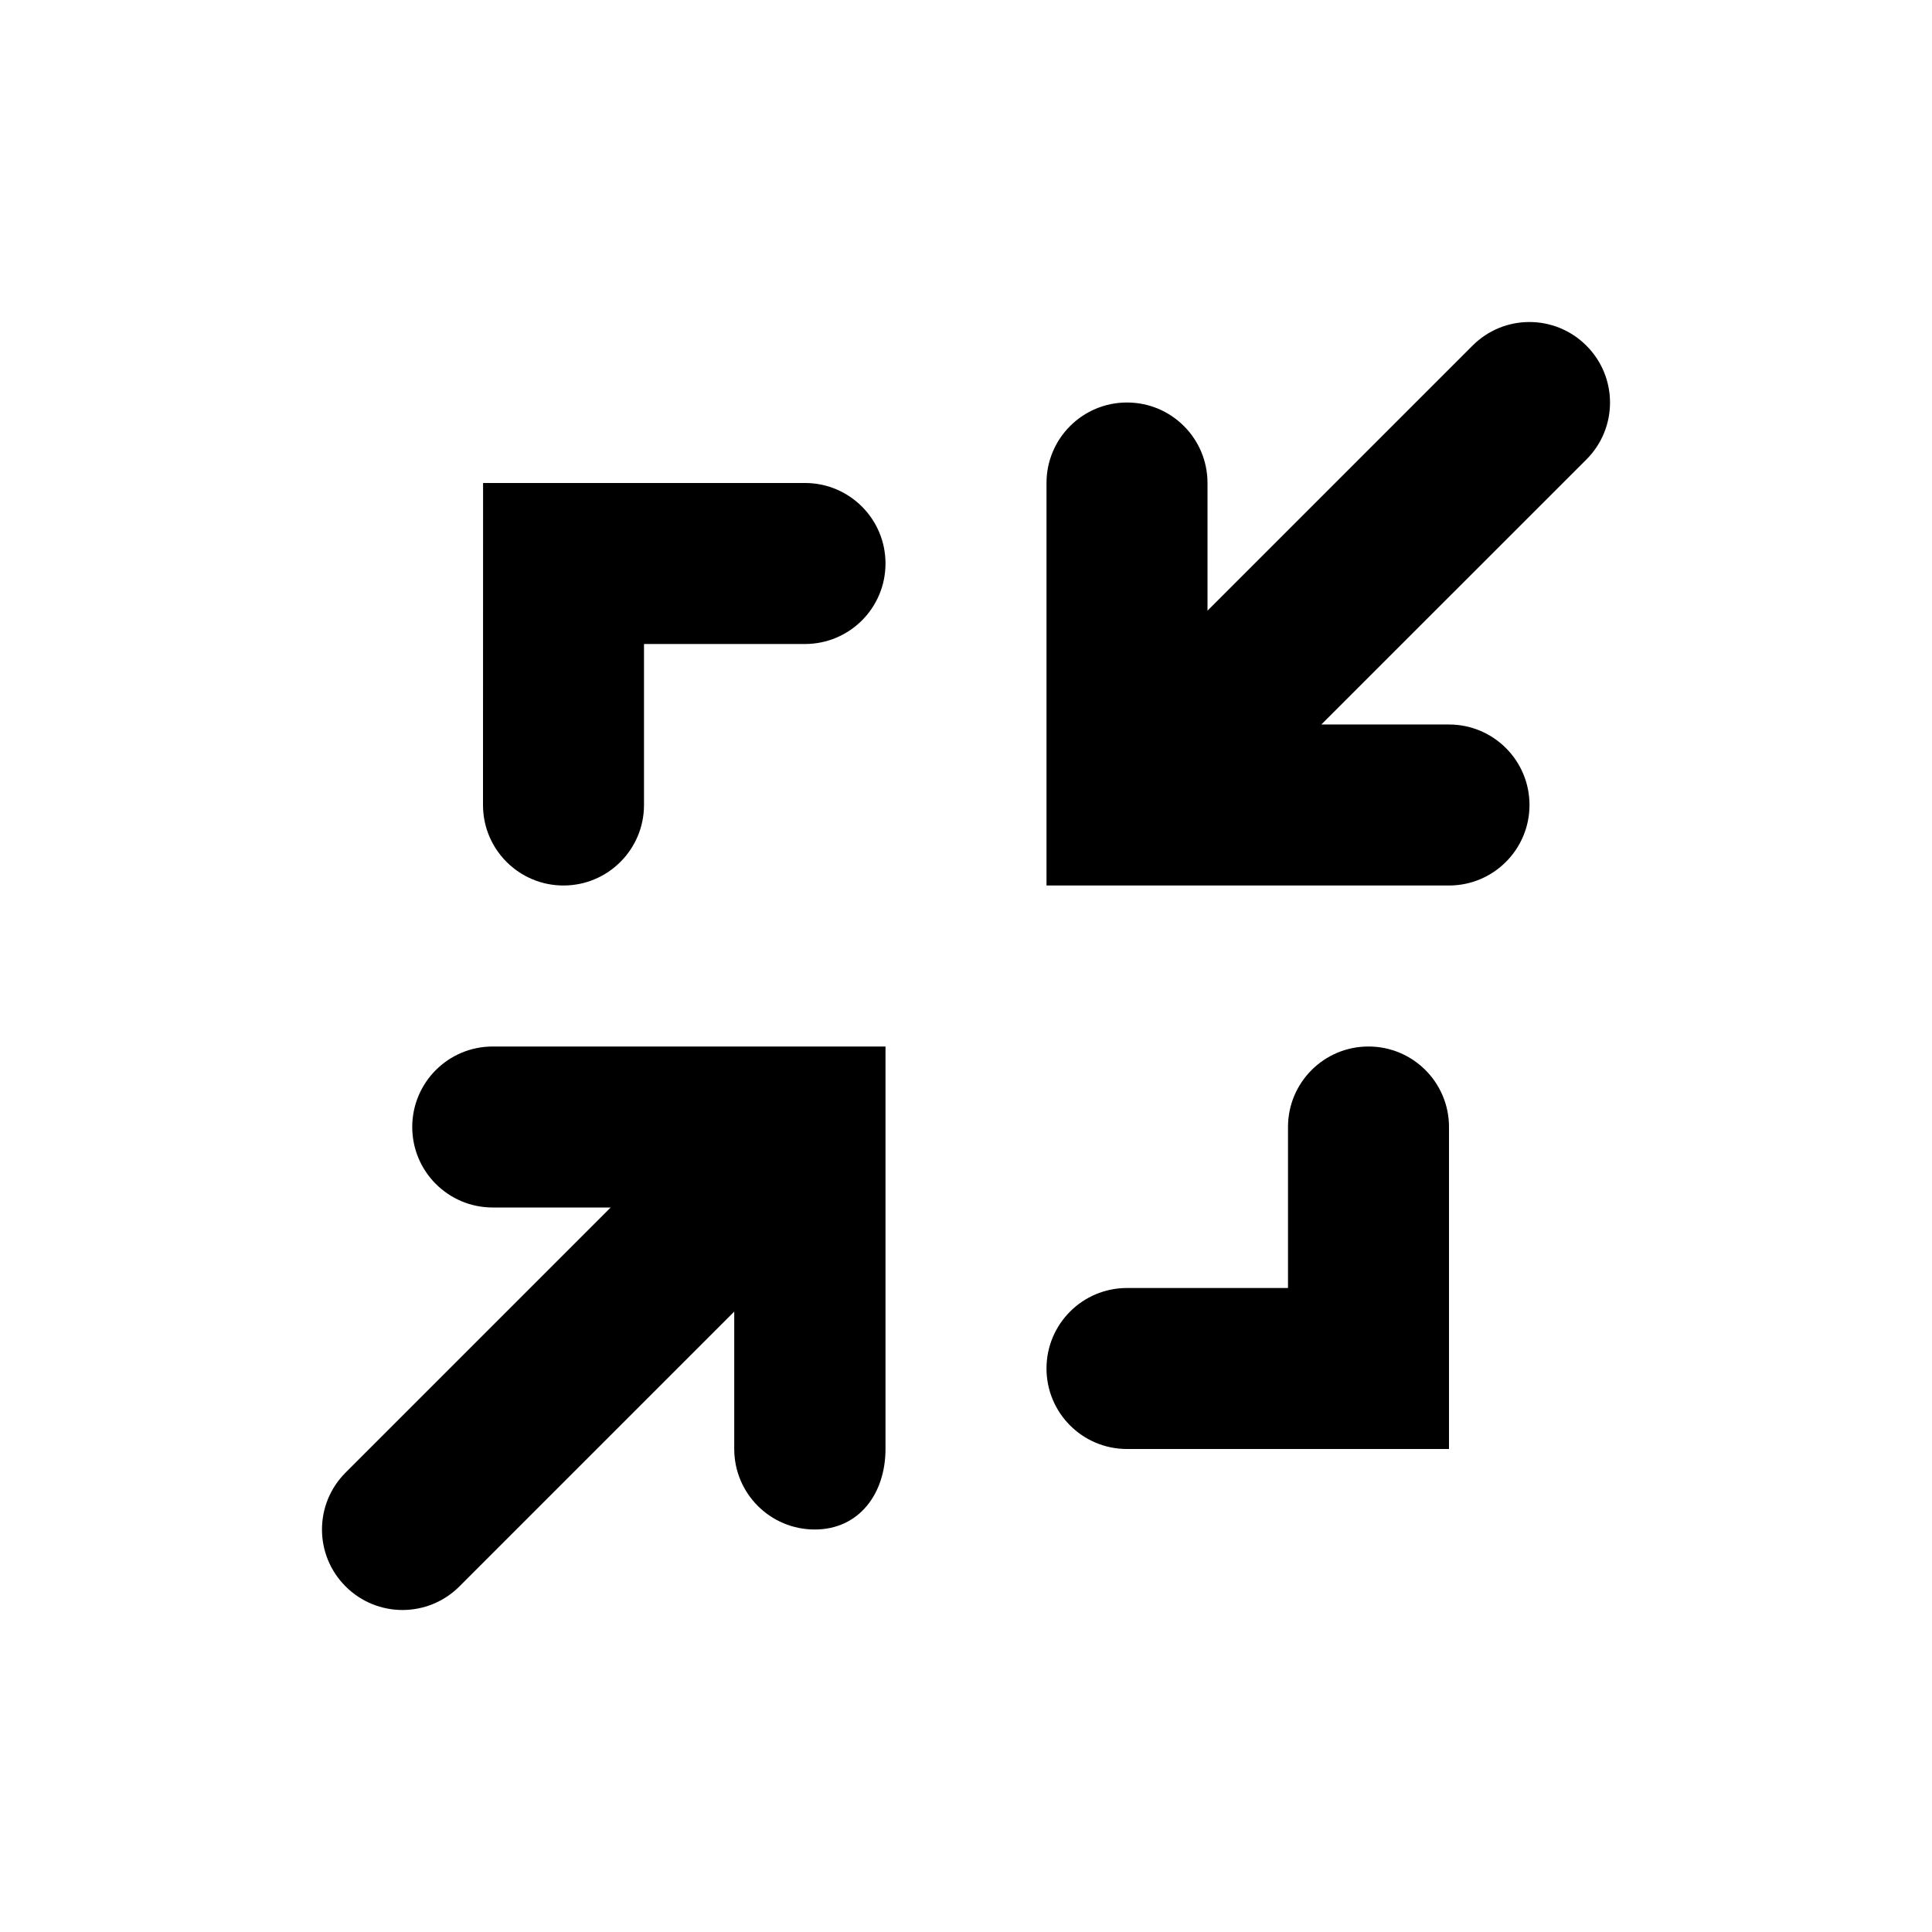 <?xml version="1.0" encoding="iso-8859-1"?>
<!-- Generator: Adobe Illustrator 16.2.1, SVG Export Plug-In . SVG Version: 6.00 Build 0)  -->
<svg version="1.2" baseProfile="tiny" id="Layer_1" xmlns="http://www.w3.org/2000/svg" xmlns:xlink="http://www.w3.org/1999/xlink"
	 x="0px" y="0px" width="24px" height="24px" viewBox="0 0 24 24" xml:space="preserve">
<path d="M6.121,13c-0.553,0-1,0.448-1,1s0.447,1,1,1h1.465l-3.293,3.293c-0.391,0.391-0.391,1.023,0,1.414
	C4.488,19.902,4.744,20,5,20s0.512-0.098,0.707-0.293l3.414-3.414V18c0,0.552,0.447,1,1,1S11,18.552,11,18v-5H6.121z"/>
<path d="M7,11c0.552,0,1-0.448,1-1V8h2c0.553,0,1-0.448,1-1s-0.447-1-1-1H6.001L6,10C6,10.552,6.447,11,7,11z"/>
<path d="M17,13c-0.553,0-1,0.448-1,1v2h-2c-0.553,0-1,0.448-1,1s0.447,1,1,1h4v-4C18,13.448,17.553,13,17,13z"/>
<path d="M18.293,4.293L15,7.586V6c0-0.552-0.447-1-1-1s-1,0.448-1,1v5h5c0.552,0,1-0.448,1-1s-0.447-1-1-1l-1.586,0l3.293-3.292
	c0.391-0.391,0.391-1.023,0-1.414S18.684,3.902,18.293,4.293z"/>
</svg>
